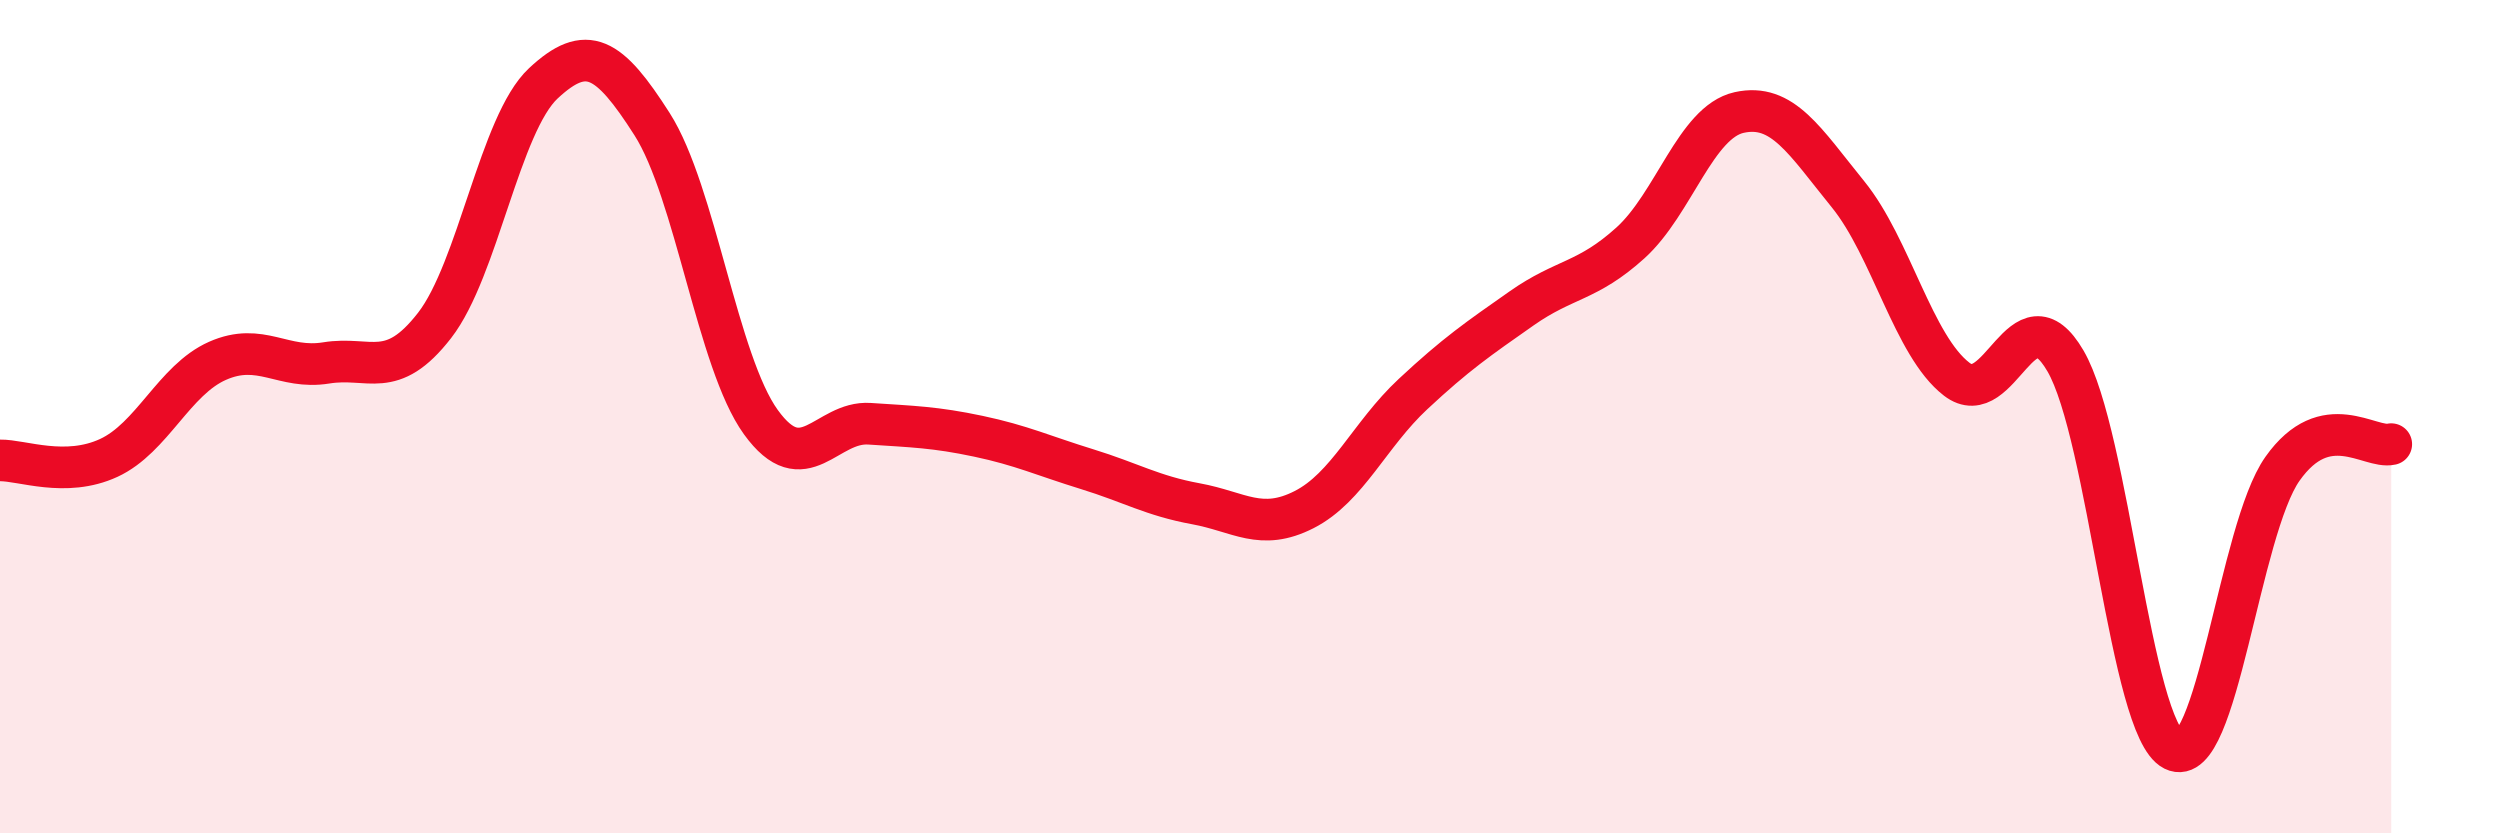 
    <svg width="60" height="20" viewBox="0 0 60 20" xmlns="http://www.w3.org/2000/svg">
      <path
        d="M 0,11.05 C 0.52,11.04 1.57,11.47 2.61,10.99 C 3.65,10.51 4.18,9.12 5.22,8.66 C 6.26,8.2 6.79,8.88 7.83,8.71 C 8.87,8.54 9.39,9.15 10.43,7.81 C 11.47,6.47 12,2.97 13.04,2 C 14.08,1.03 14.61,1.35 15.65,2.98 C 16.69,4.61 17.22,8.69 18.26,10.13 C 19.3,11.57 19.83,10.1 20.87,10.17 C 21.91,10.24 22.44,10.25 23.48,10.47 C 24.52,10.69 25.05,10.94 26.09,11.26 C 27.13,11.58 27.66,11.9 28.7,12.09 C 29.74,12.28 30.26,12.76 31.3,12.23 C 32.34,11.7 32.87,10.43 33.91,9.46 C 34.95,8.49 35.48,8.13 36.52,7.4 C 37.56,6.67 38.09,6.77 39.13,5.83 C 40.17,4.89 40.7,2.93 41.74,2.7 C 42.78,2.47 43.31,3.38 44.35,4.66 C 45.39,5.94 45.92,8.3 46.96,9.1 C 48,9.9 48.53,6.88 49.57,8.66 C 50.61,10.44 51.13,17.48 52.17,18 C 53.21,18.52 53.74,12.72 54.78,11.25 C 55.82,9.78 56.87,10.78 57.39,10.66L57.39 20L0 20Z"
        fill="#EB0A25"
        opacity="0.1"
        stroke-linecap="round"
        stroke-linejoin="round"
      />
      <path
        d="M 0,11.05 C 0.52,11.04 1.57,11.47 2.61,10.99 C 3.65,10.51 4.18,9.12 5.22,8.66 C 6.26,8.2 6.79,8.88 7.83,8.71 C 8.87,8.54 9.39,9.15 10.43,7.81 C 11.47,6.47 12,2.97 13.04,2 C 14.08,1.03 14.61,1.35 15.65,2.98 C 16.69,4.61 17.22,8.69 18.26,10.13 C 19.3,11.57 19.83,10.1 20.87,10.17 C 21.91,10.24 22.44,10.25 23.48,10.47 C 24.52,10.69 25.05,10.94 26.09,11.26 C 27.13,11.58 27.66,11.9 28.7,12.09 C 29.74,12.28 30.26,12.76 31.3,12.23 C 32.34,11.7 32.87,10.43 33.91,9.46 C 34.95,8.49 35.48,8.13 36.52,7.4 C 37.56,6.67 38.09,6.77 39.13,5.83 C 40.17,4.89 40.7,2.93 41.74,2.7 C 42.78,2.47 43.31,3.38 44.35,4.66 C 45.39,5.94 45.92,8.3 46.96,9.1 C 48,9.9 48.53,6.88 49.57,8.66 C 50.61,10.44 51.13,17.48 52.17,18 C 53.21,18.52 53.74,12.72 54.78,11.25 C 55.82,9.78 56.87,10.78 57.39,10.66"
        stroke="#EB0A25"
        stroke-width="1"
        fill="none"
        stroke-linecap="round"
        stroke-linejoin="round"
      />
    </svg>
  